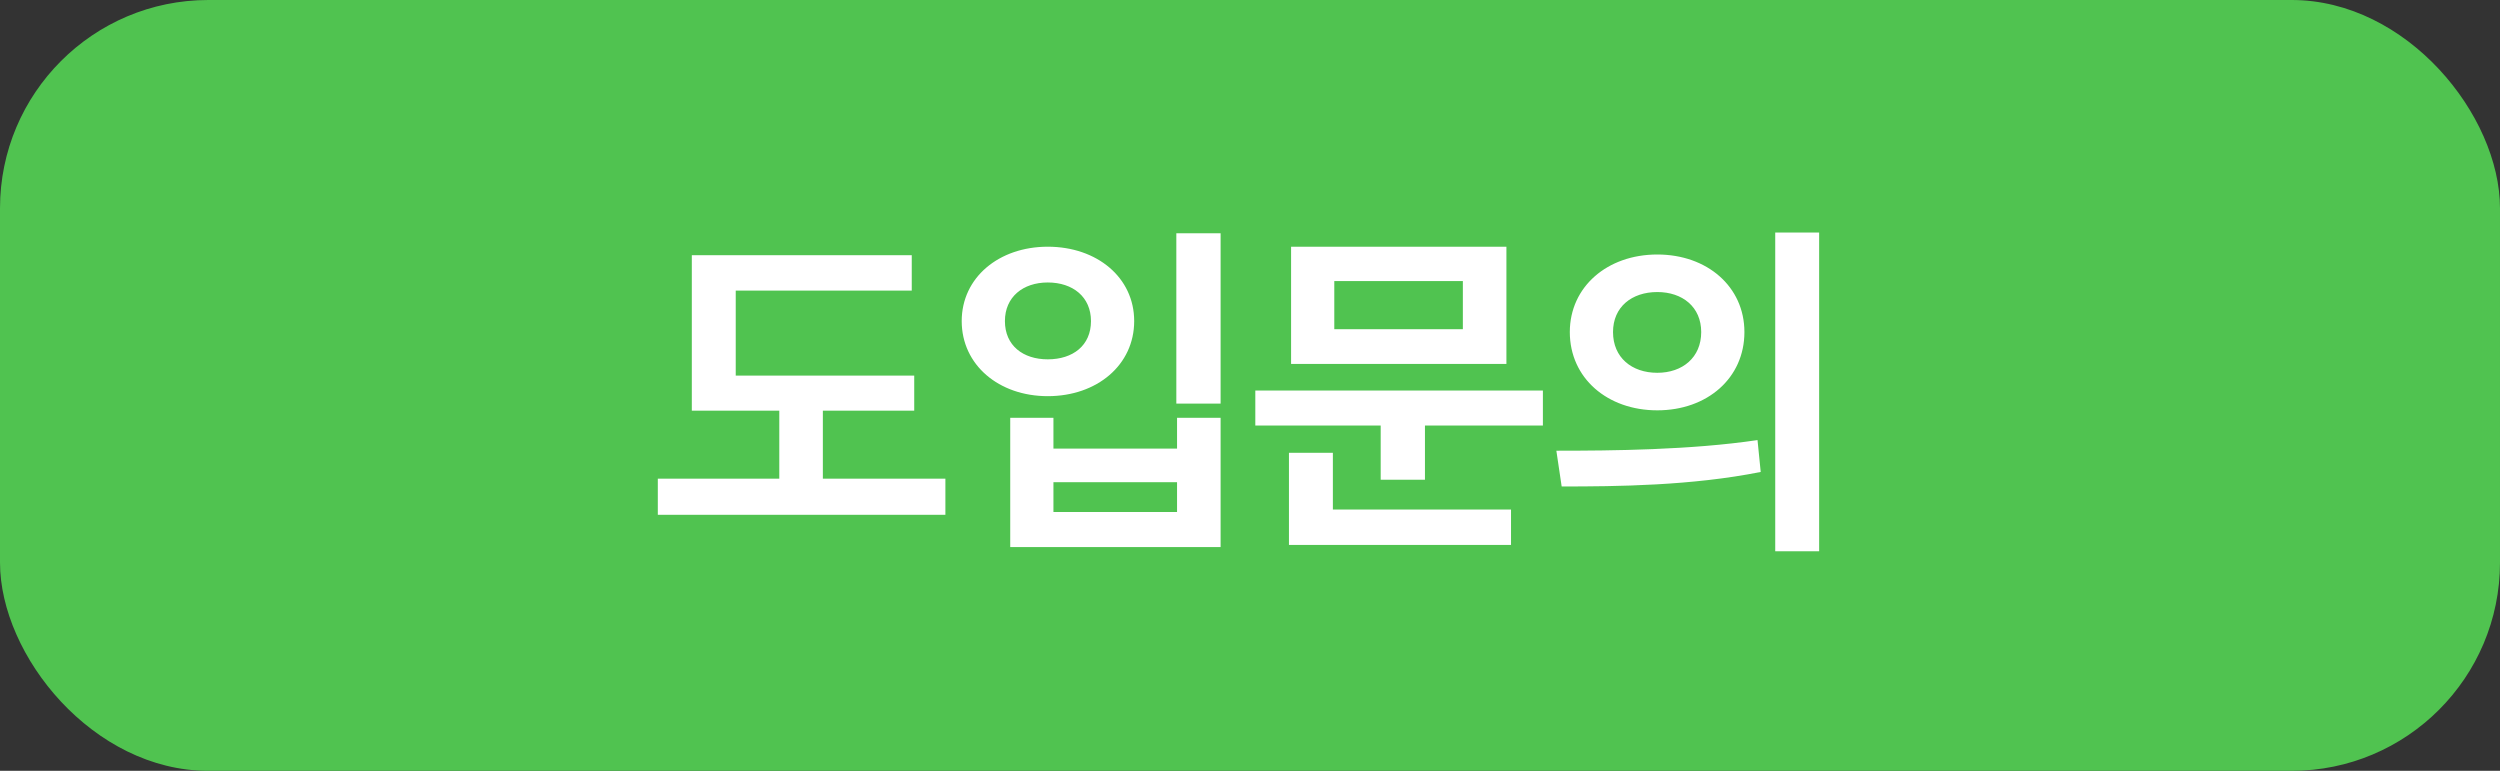 <svg width="120" height="37" viewBox="0 0 120 37" fill="none" xmlns="http://www.w3.org/2000/svg">
<rect x="0" y="0" width="120" height="37" fill="#333333" stroke="none"/>
<rect width="120" height="37" rx="10" fill="#50C350"/>
<path d="M33.207 12.25H43.764V13.95H35.315V18.03H43.883V19.713H39.497V22.977H45.379V24.711H31.575V22.977H37.406V19.713H33.207V12.25ZM56.464 11.196H58.589V19.373H56.464V11.196ZM46.162 15.412C46.162 13.321 47.947 11.842 50.293 11.842C52.656 11.842 54.441 13.321 54.441 15.412C54.441 17.52 52.656 19.016 50.293 19.016C47.947 19.016 46.162 17.52 46.162 15.412ZM48.236 15.412C48.236 16.585 49.103 17.248 50.293 17.248C51.5 17.248 52.367 16.585 52.367 15.412C52.367 14.256 51.5 13.559 50.293 13.559C49.103 13.559 48.236 14.256 48.236 15.412ZM48.491 26.258V20.053H50.565V21.532H56.498V20.053H58.589V26.258H48.491ZM50.565 24.575H56.498V23.147H50.565V24.575ZM60.255 18.744H74.059V20.427H68.398V23.028H66.273V20.427H60.255V18.744ZM61.87 26.156V21.736H63.978V24.456H72.529V26.156H61.87ZM61.972 17.469V11.842H72.308V17.469H61.972ZM64.046 15.803H70.217V13.491H64.046V15.803ZM79.55 12.216C81.947 12.216 83.732 13.763 83.732 15.939C83.732 18.149 81.947 19.696 79.55 19.696C77.153 19.696 75.351 18.149 75.351 15.939C75.351 13.763 77.153 12.216 79.55 12.216ZM74.705 21.634C77.391 21.634 81.148 21.6 84.361 21.124L84.514 22.654C81.199 23.317 77.612 23.351 74.96 23.351L74.705 21.634ZM77.425 15.939C77.425 17.163 78.326 17.894 79.55 17.894C80.757 17.894 81.658 17.163 81.658 15.939C81.658 14.732 80.757 14.018 79.55 14.018C78.326 14.018 77.425 14.732 77.425 15.939ZM85.211 26.462V11.162H87.319V26.462H85.211Z" fill="white"/>
</svg>
